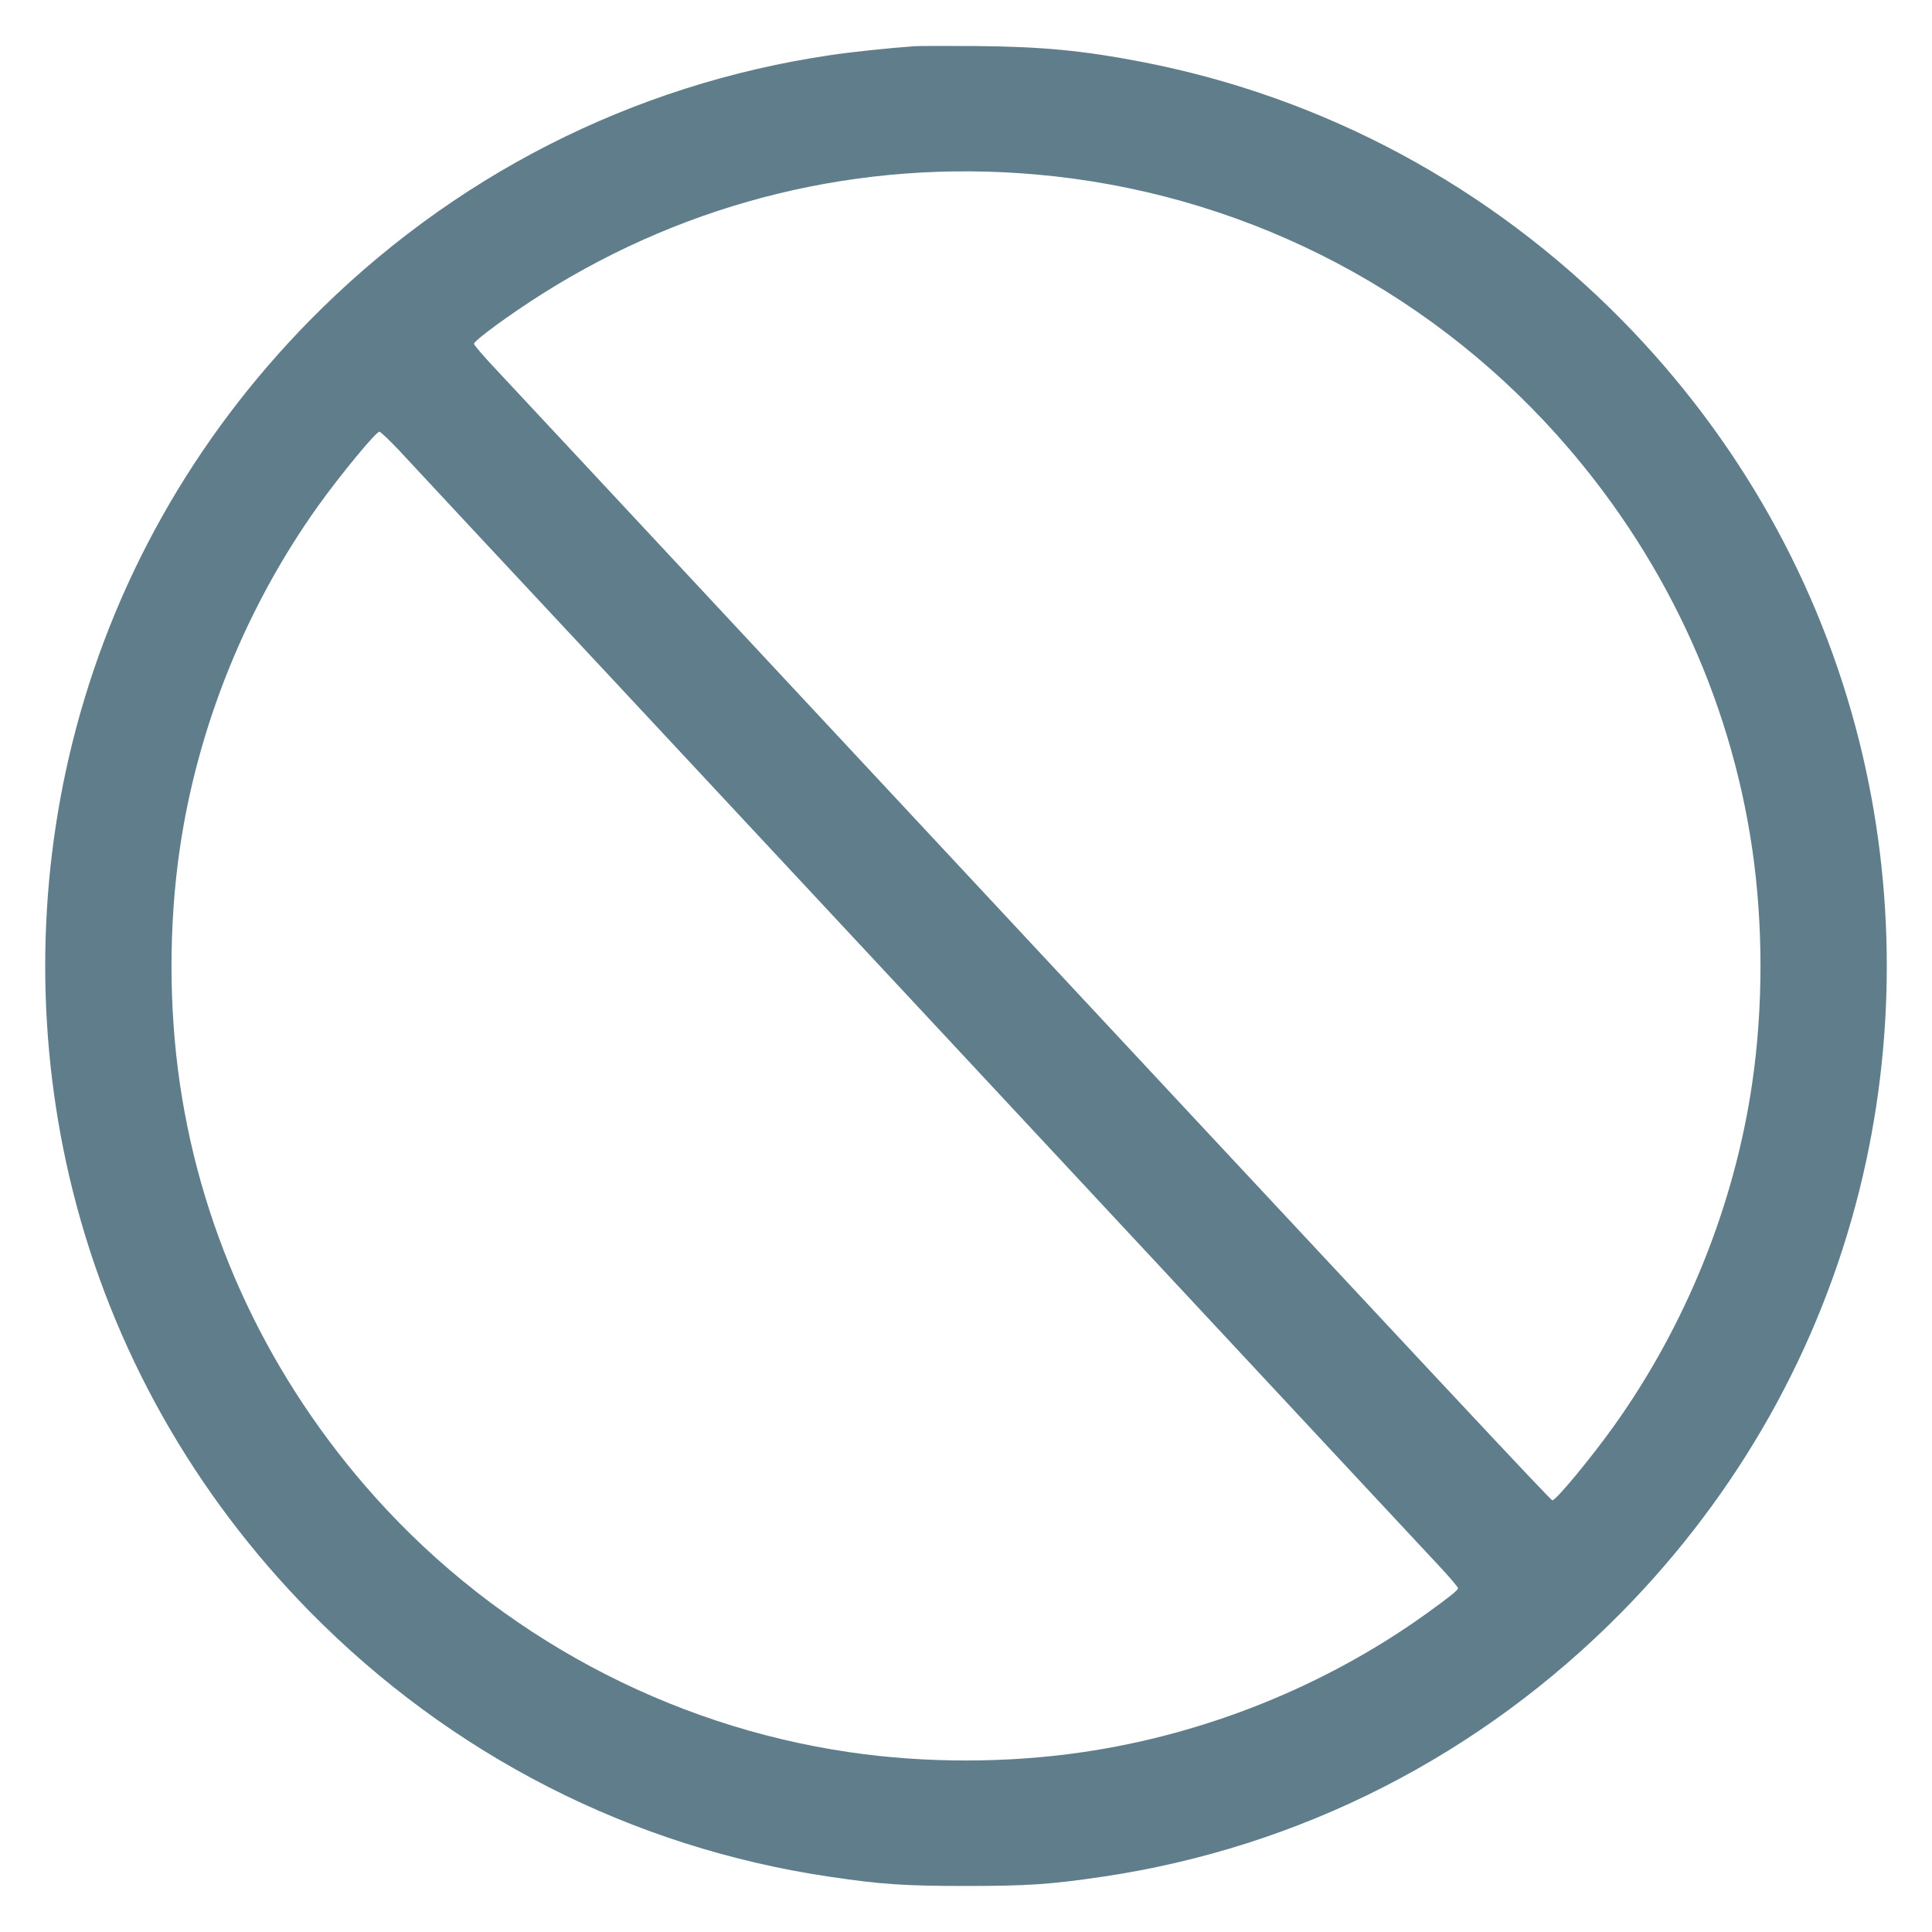 <?xml version="1.0" standalone="no"?>
<!DOCTYPE svg PUBLIC "-//W3C//DTD SVG 20010904//EN"
 "http://www.w3.org/TR/2001/REC-SVG-20010904/DTD/svg10.dtd">
<svg version="1.0" xmlns="http://www.w3.org/2000/svg"
 width="1280pt" height="1280pt" viewBox="0 0 1280 1280"
 preserveAspectRatio="xMidYMid meet">
<g transform="translate(0,1280) scale(0.1,-0.1)"
fill="#607d8b" stroke="none">
<path d="M6060 12494 c-177 -13 -417 -38 -563 -60 -1311 -194 -2506 -804
-3443 -1755 -772 -785 -1310 -1741 -1573 -2794 -242 -970 -242 -2000 0 -2970
263 -1053 801 -2009 1573 -2794 937 -951 2132 -1561 3443 -1755 339 -50 490
-61 903 -61 413 0 564 11 903 61 1311 194 2506 804 3443 1755 772 785 1310
1741 1573 2794 242 970 242 2000 0 2970 -263 1053 -801 2009 -1573 2794 -871
884 -1970 1476 -3176 1710 -393 76 -663 102 -1105 106 -192 1 -375 1 -405 -1z
m805 -850 c1328 -117 2555 -730 3445 -1720 701 -780 1151 -1733 1299 -2749 73
-501 73 -1049 0 -1550 -118 -810 -439 -1605 -918 -2275 -151 -211 -382 -490
-406 -490 -12 0 -570 597 -5015 5365 -1031 1106 -1931 2072 -2002 2147 -70 75
-128 143 -128 150 1 22 240 197 454 332 979 618 2114 892 3271 790z m-4218
-1831 c65 -71 744 -799 1509 -1618 764 -820 1725 -1850 2135 -2290 410 -440
1278 -1371 1929 -2070 651 -698 1241 -1332 1312 -1407 70 -75 128 -143 128
-150 -1 -14 -52 -55 -213 -171 -665 -477 -1463 -798 -2277 -916 -498 -73
-1042 -73 -1540 0 -1204 175 -2323 776 -3140 1685 -701 780 -1151 1733 -1299
2749 -73 501 -73 1049 0 1550 118 810 439 1605 918 2275 150 209 382 490 405
490 7 0 67 -57 133 -127z"/>
</g>
</svg>
